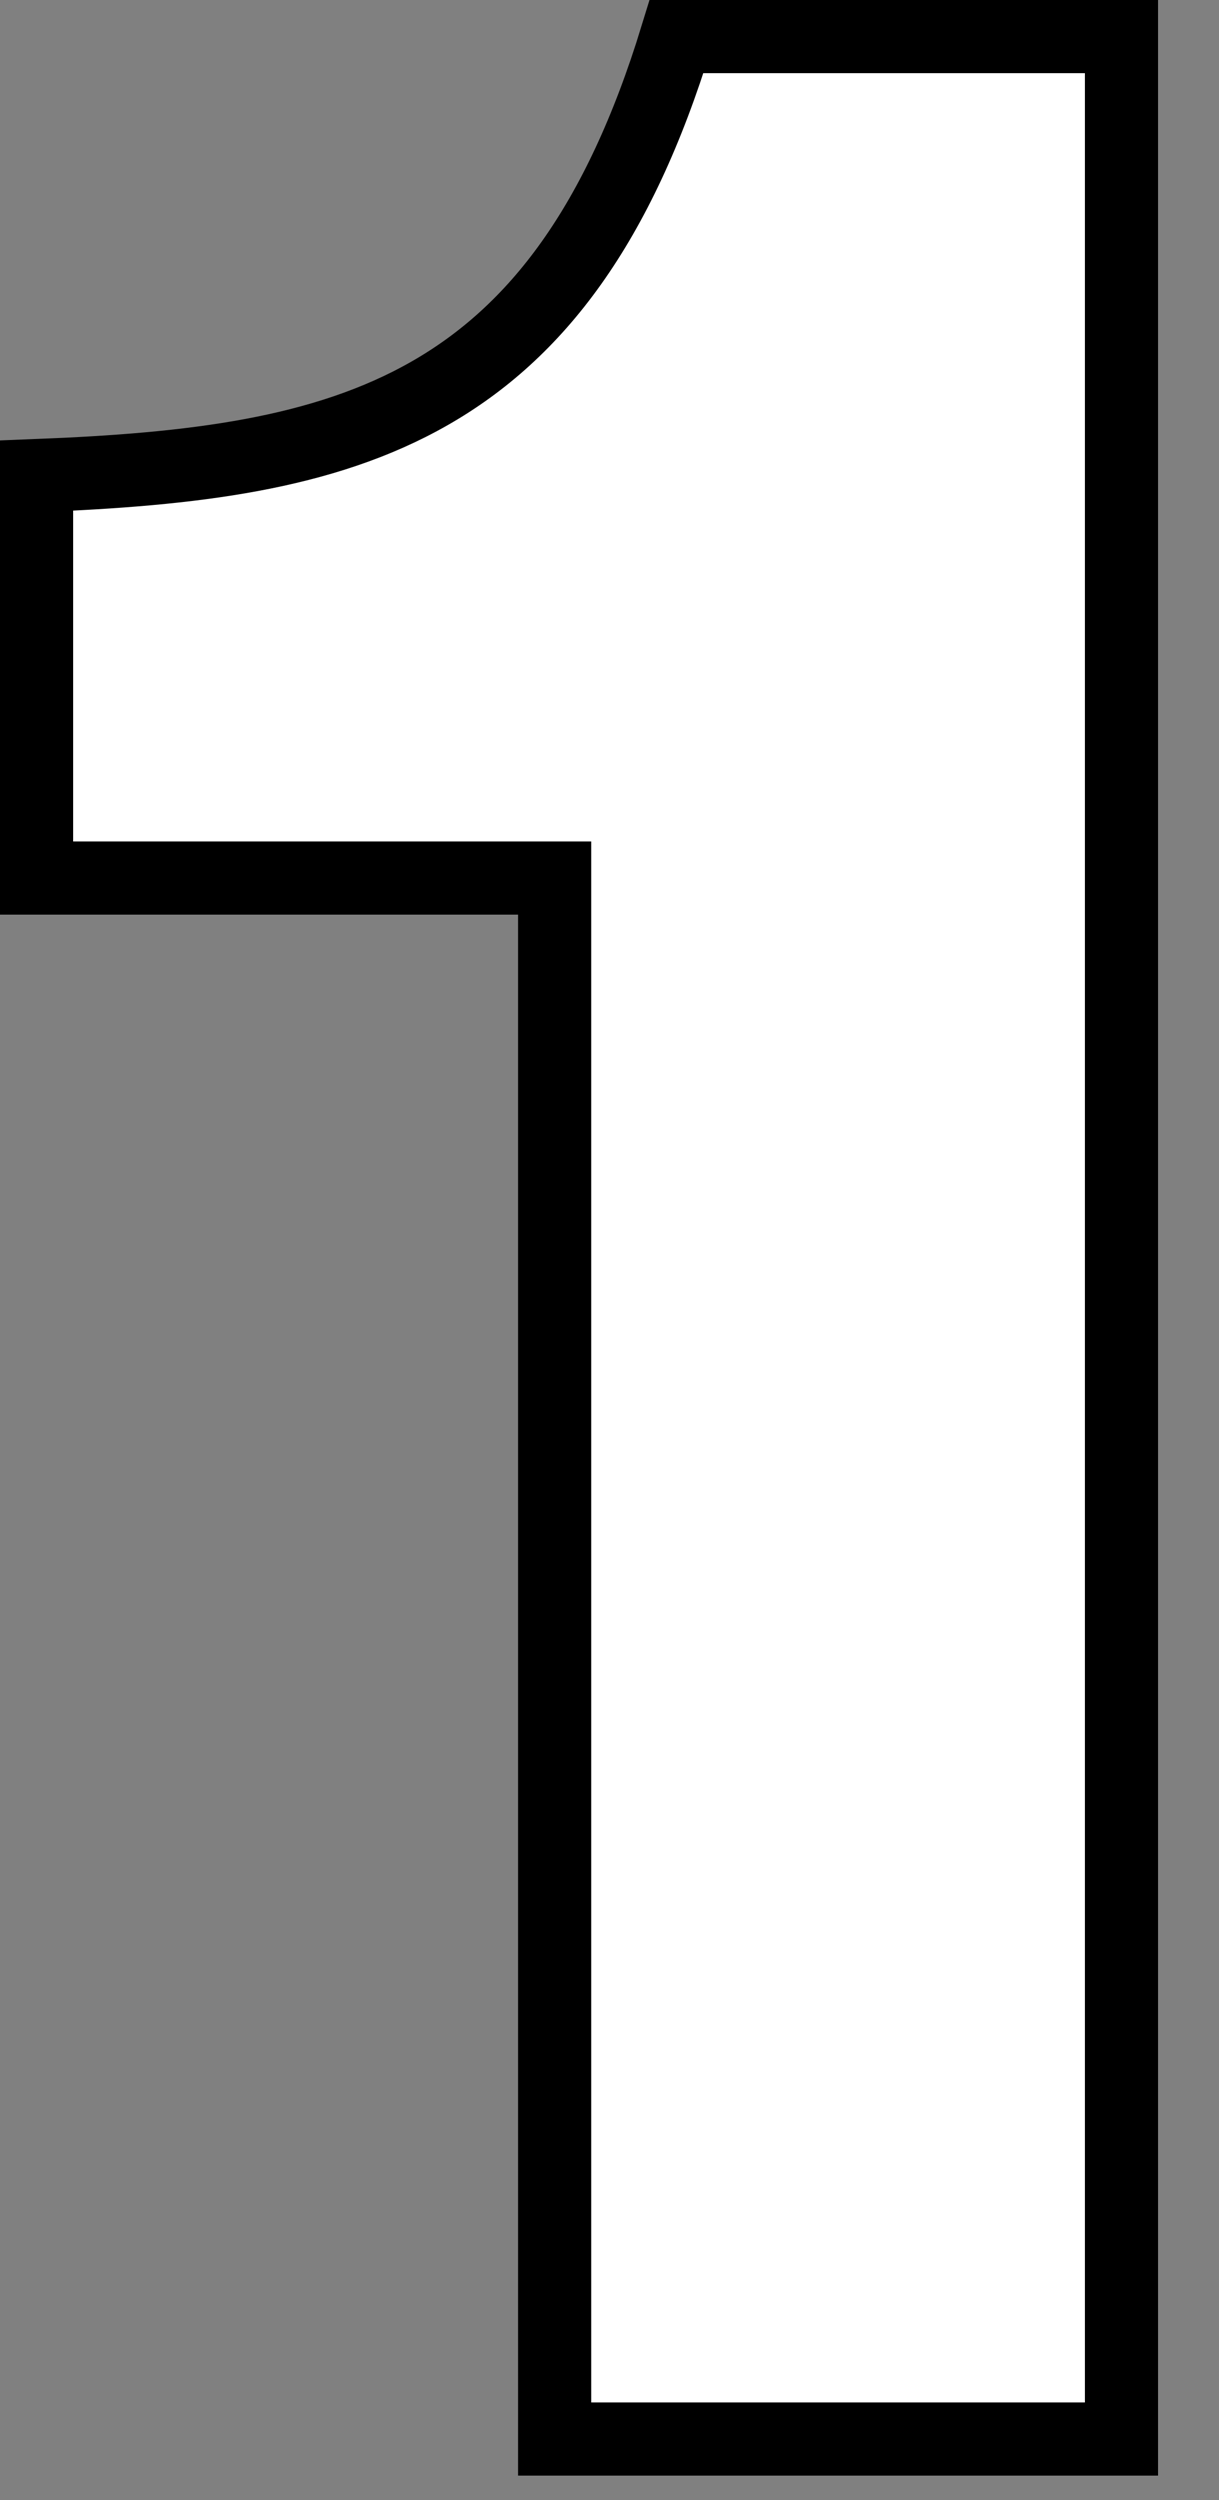 <svg enable-background="new 0 0 20 41" viewBox="0 0 20 41" xmlns="http://www.w3.org/2000/svg"><rect x="0" y="0" width="20" height="41" fill="#808080" stroke="none"/><path d="m9.1 40v-25.6h-8.5v-6.6c5.1-.2 8.6-1 10.5-7.2h7.3v39.4z" fill="#fff" stroke="#000" stroke-miterlimit="10" stroke-width="1.2"/></svg>